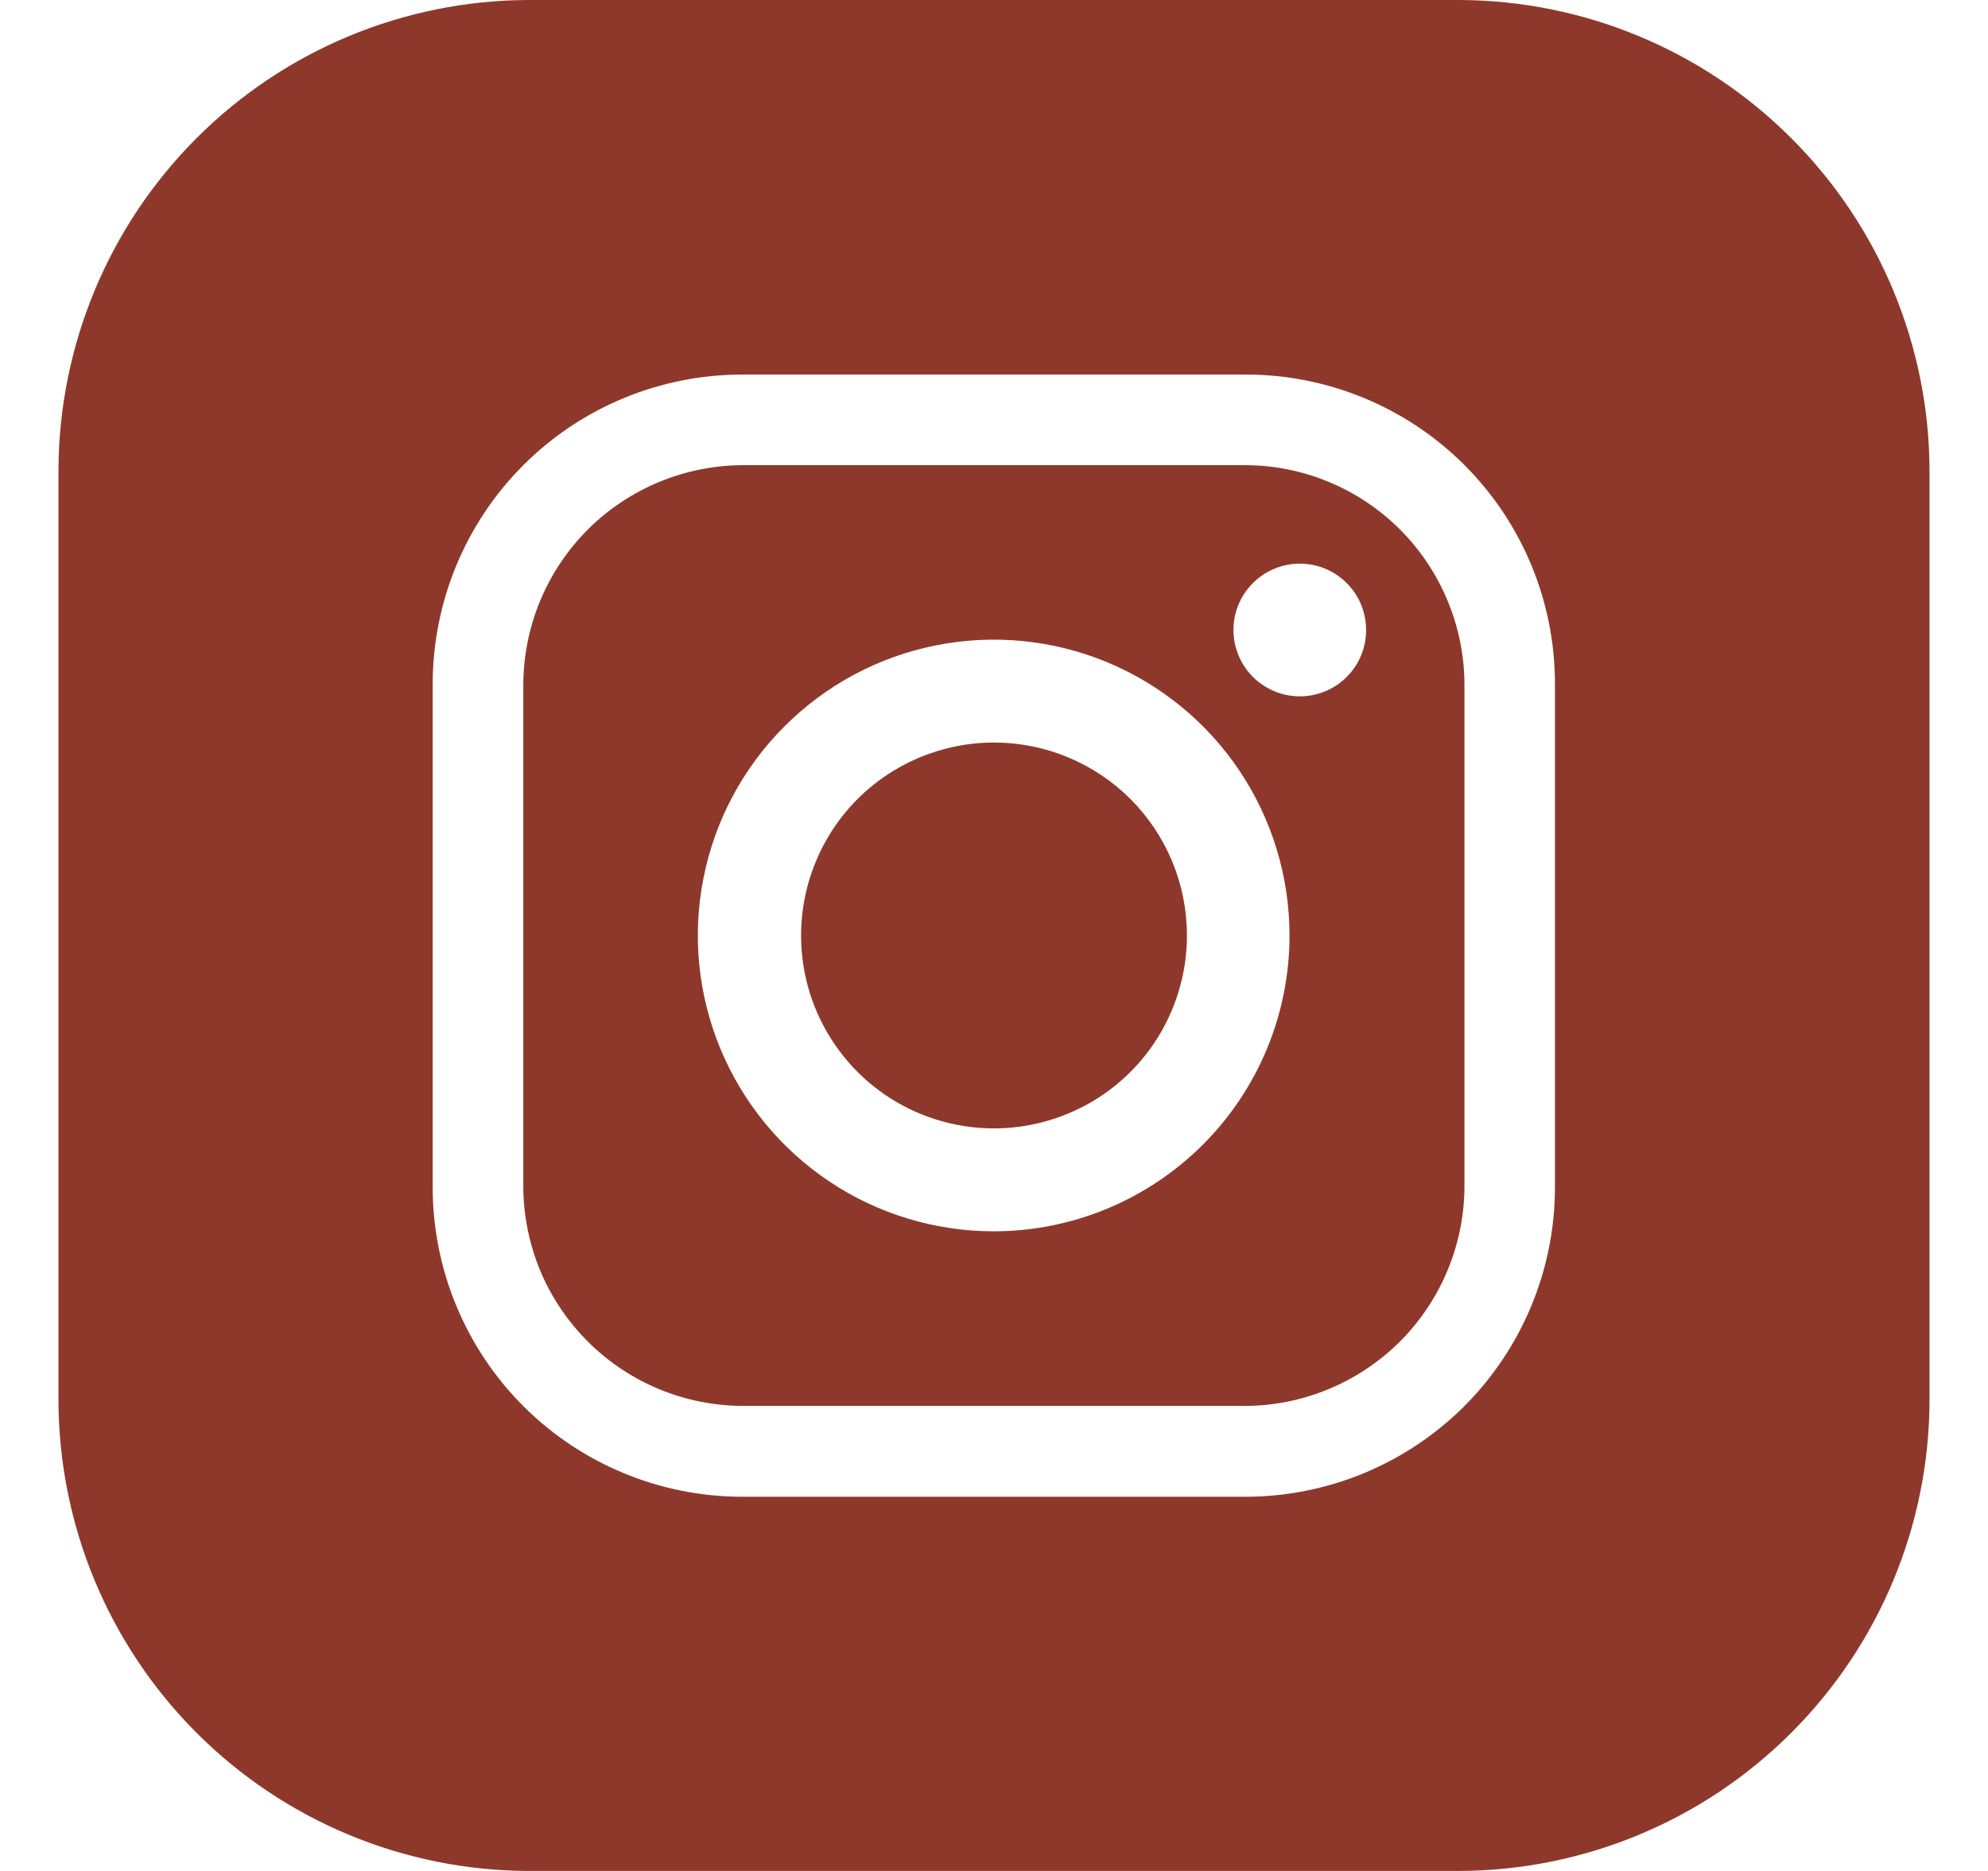 <svg width="17" height="16" viewBox="0 0 17 16" fill="none" xmlns="http://www.w3.org/2000/svg">
<g clip-path="url(#clip0_34_134)">
<path d="M10.643 3.978H6.358C5.859 3.978 5.38 4.176 5.027 4.528C4.674 4.881 4.476 5.359 4.475 5.858V10.143C4.475 10.39 4.524 10.634 4.618 10.863C4.713 11.091 4.852 11.298 5.027 11.473C5.201 11.647 5.409 11.786 5.637 11.88C5.866 11.975 6.11 12.023 6.358 12.023H10.643C10.889 12.023 11.134 11.974 11.362 11.879C11.59 11.785 11.797 11.646 11.972 11.472C12.146 11.297 12.285 11.09 12.379 10.862C12.474 10.634 12.523 10.389 12.523 10.143V5.858C12.523 5.611 12.474 5.366 12.379 5.138C12.285 4.91 12.146 4.703 11.972 4.528C11.797 4.354 11.59 4.215 11.362 4.121C11.134 4.026 10.889 3.978 10.643 3.978V3.978ZM8.5 10.53C8 10.53 7.51 10.383 7.094 10.105C6.677 9.827 6.353 9.432 6.161 8.97C5.969 8.508 5.918 7.999 6.016 7.508C6.113 7.017 6.354 6.566 6.708 6.212C7.061 5.858 7.512 5.617 8.003 5.519C8.494 5.421 9.003 5.471 9.465 5.662C9.928 5.854 10.323 6.178 10.601 6.594C10.879 7.01 11.027 7.5 11.027 8C11.027 8.671 10.761 9.314 10.287 9.788C9.813 10.262 9.171 10.529 8.5 10.53V10.53ZM11.115 5.955C11.003 5.955 10.893 5.922 10.8 5.859C10.706 5.797 10.634 5.708 10.591 5.605C10.548 5.501 10.537 5.387 10.558 5.277C10.58 5.167 10.634 5.066 10.714 4.986C10.793 4.907 10.894 4.853 11.004 4.831C11.114 4.809 11.229 4.82 11.332 4.863C11.436 4.906 11.524 4.979 11.587 5.072C11.649 5.166 11.682 5.275 11.682 5.388C11.682 5.462 11.668 5.536 11.639 5.605C11.611 5.674 11.569 5.736 11.516 5.789C11.464 5.842 11.401 5.883 11.332 5.912C11.263 5.94 11.19 5.955 11.115 5.955V5.955ZM8.5 6.35C8.174 6.35 7.855 6.447 7.583 6.628C7.312 6.809 7.1 7.067 6.976 7.369C6.851 7.67 6.818 8.002 6.882 8.322C6.945 8.642 7.103 8.936 7.333 9.167C7.564 9.398 7.858 9.555 8.178 9.618C8.498 9.682 8.83 9.649 9.131 9.524C9.433 9.4 9.691 9.188 9.872 8.917C10.053 8.645 10.15 8.326 10.15 8C10.15 7.562 9.976 7.143 9.667 6.833C9.357 6.524 8.938 6.35 8.5 6.35Z" fill="#8E382C"/>
<path d="M12.477 0H4.52C3.454 0.003 2.433 0.428 1.68 1.182C0.927 1.936 0.503 2.957 0.5 4.022L0.5 11.977C0.503 13.043 0.927 14.064 1.68 14.818C2.433 15.572 3.454 15.997 4.52 16H12.477C13.543 15.997 14.565 15.572 15.318 14.818C16.072 14.065 16.497 13.043 16.5 11.977V4.022C16.497 2.957 16.072 1.935 15.318 1.182C14.565 0.428 13.543 0.003 12.477 0V0ZM13.297 10.152C13.297 10.854 13.019 11.527 12.523 12.024C12.027 12.52 11.354 12.799 10.652 12.8H6.348C5.645 12.8 4.972 12.521 4.475 12.025C3.979 11.528 3.7 10.855 3.7 10.152V5.848C3.701 5.146 3.98 4.473 4.476 3.977C4.973 3.481 5.646 3.203 6.348 3.203H10.652C11.354 3.203 12.027 3.481 12.523 3.977C13.019 4.473 13.297 5.146 13.297 5.848V10.152Z" fill="#8E382C"/>
</g>
<defs>
<clipPath id="clip0_34_134">
<rect width="16" height="16" fill="white" transform="translate(0.5)"/>
</clipPath>
</defs>
</svg>
